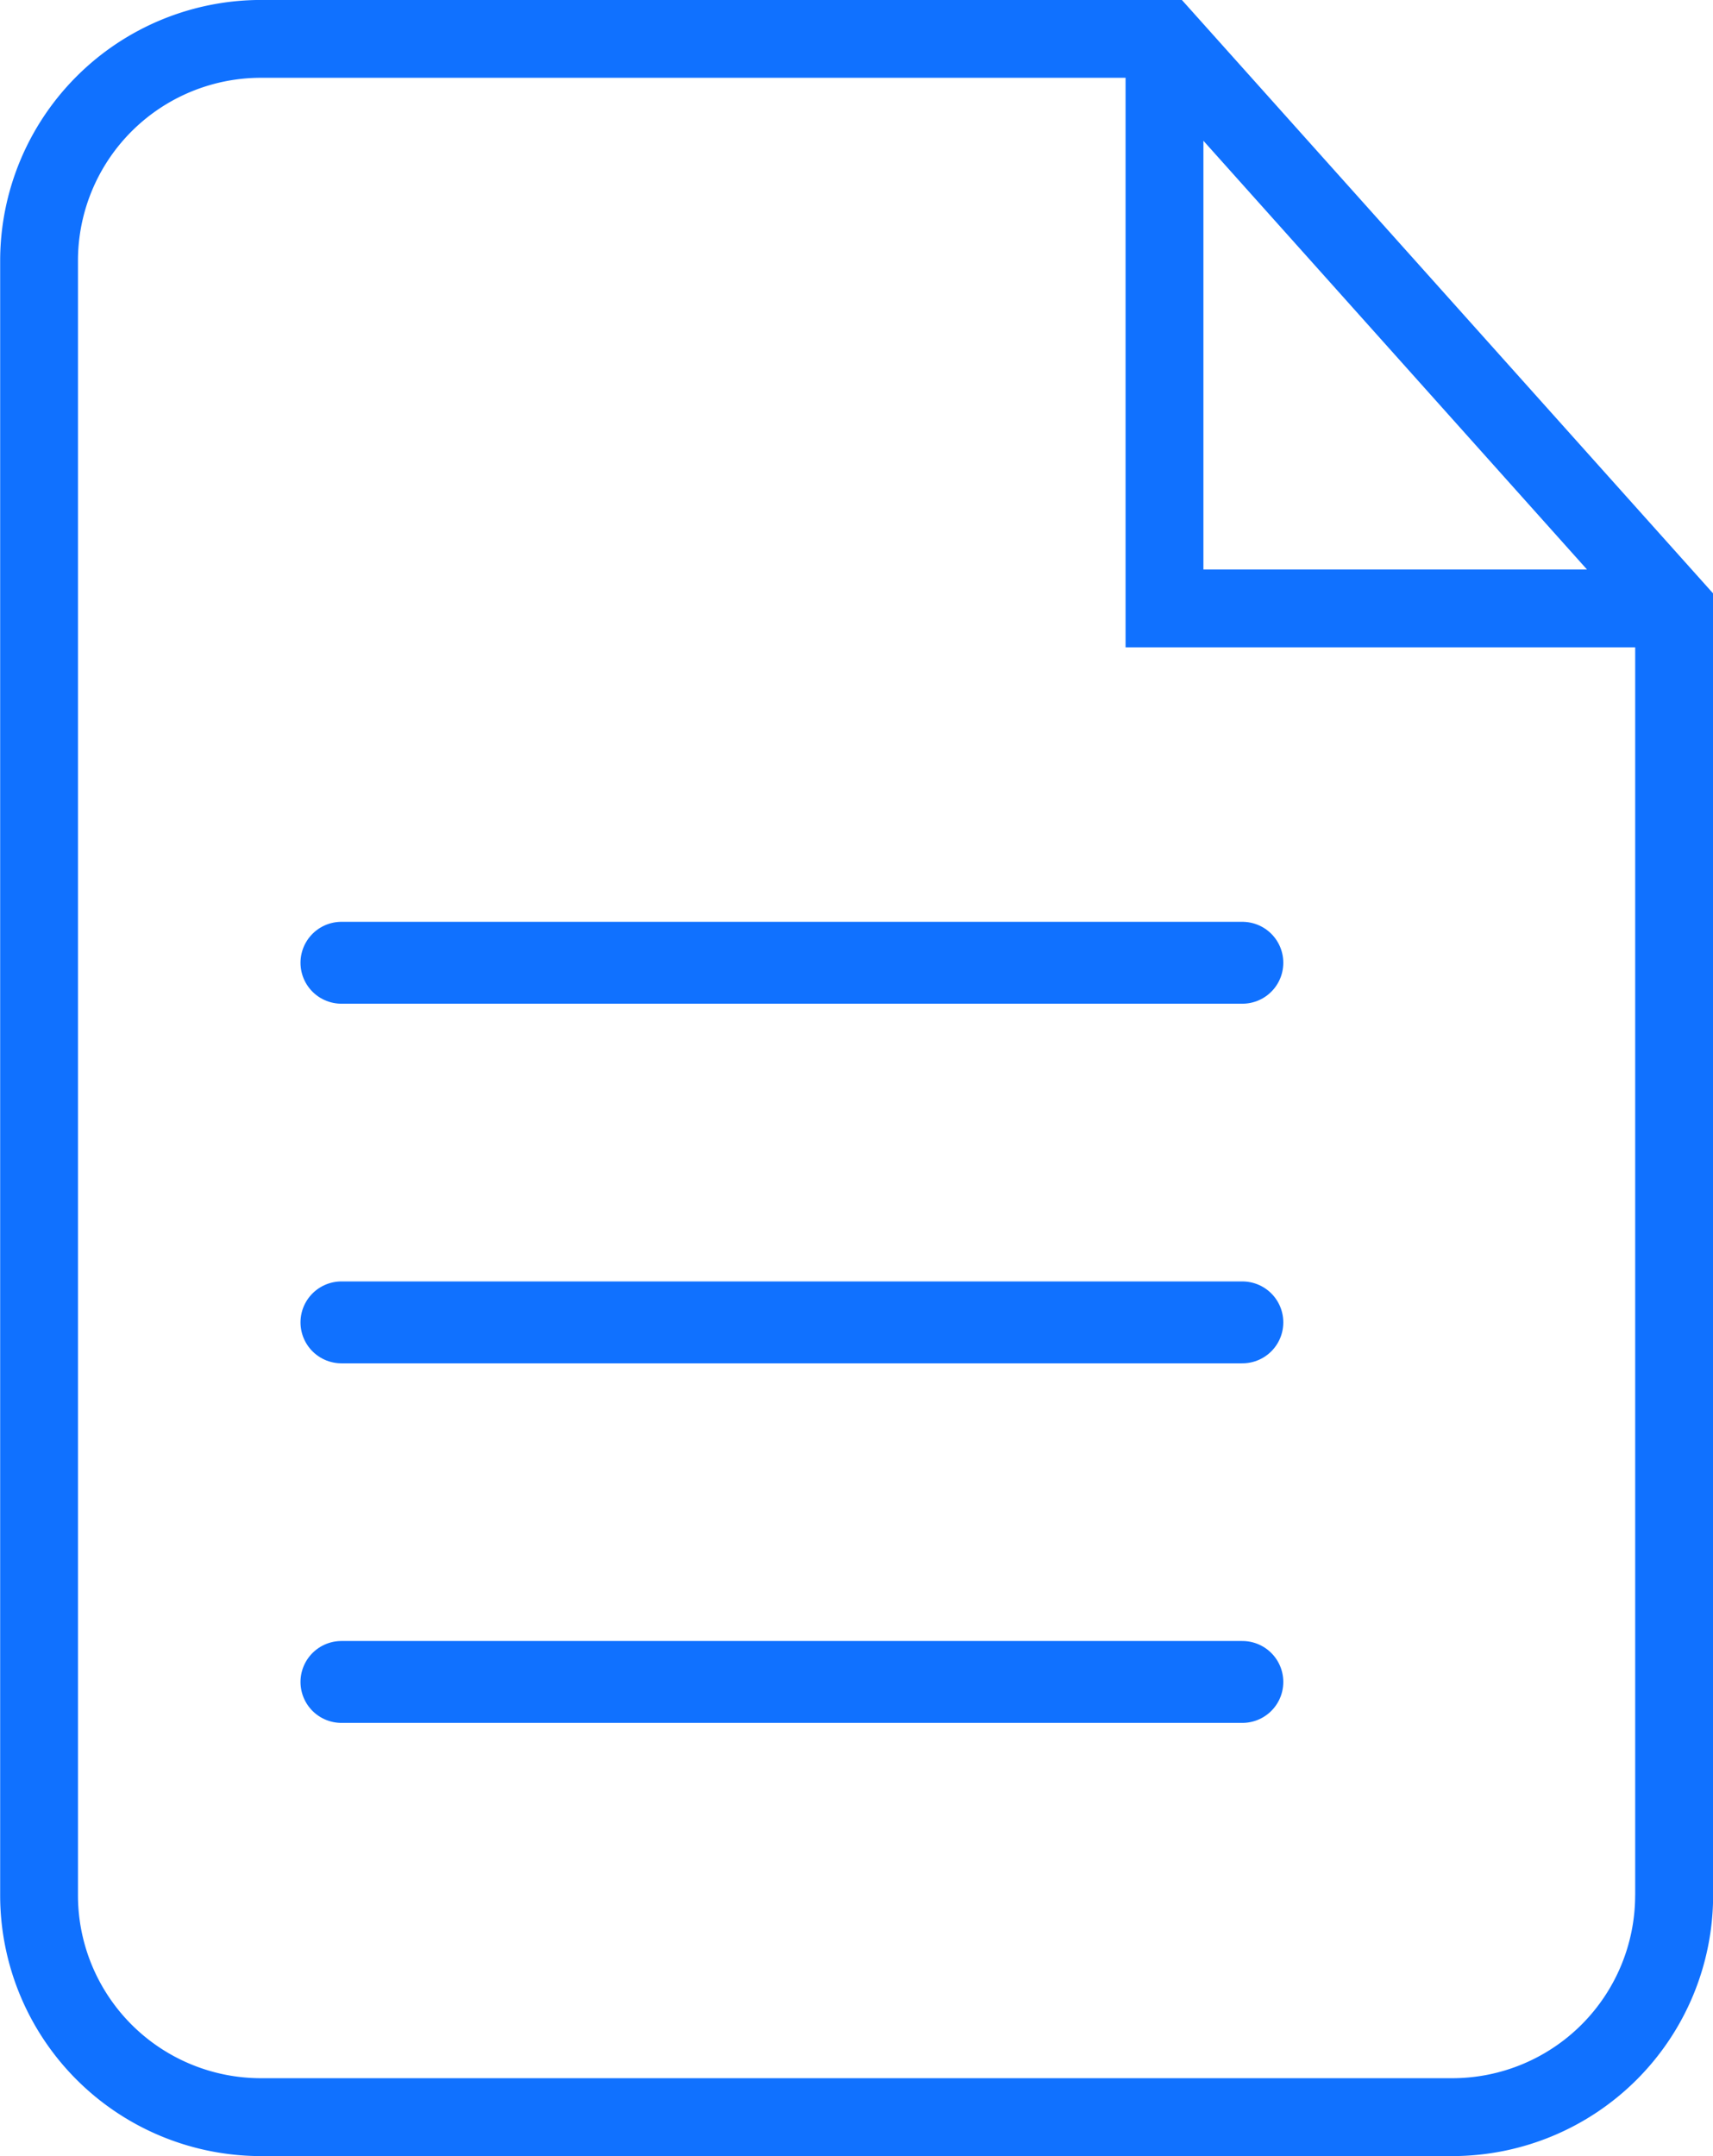 <svg xmlns="http://www.w3.org/2000/svg" width="41.831" height="52.66" viewBox="0 0 41.831 52.66">
  <g id="Group_2800" data-name="Group 2800" transform="translate(-682 -1586.467)">
    <g id="Group_1985" data-name="Group 1985" transform="translate(-55.087 -82.493)">
      <line id="Line_80" data-name="Line 80" x2="22" transform="translate(745.425 1692.474)" fill="none" stroke="#1071ff" stroke-linecap="round" stroke-width="2"/>
      <line id="Line_82" data-name="Line 82" x2="22" transform="translate(745.425 1710.039)" fill="none" stroke="#1071ff" stroke-linecap="round" stroke-width="2"/>
      <line id="Line_81" data-name="Line 81" x2="22" transform="translate(745.425 1701.257)" fill="none" stroke="#1071ff" stroke-linecap="round" stroke-width="2"/>
      <path id="Path_17928" data-name="Path 17928" d="M67.857,31.452h-22.5A6.373,6.373,0,0,0,39,37.817v39.93a6.372,6.372,0,0,0,6.365,6.365h29.1a6.372,6.372,0,0,0,6.365-6.365v-31.8Zm.526,3.439,9.367,10.471H68.383ZM78.926,77.747a4.469,4.469,0,0,1-4.463,4.463h-29.1A4.469,4.469,0,0,1,40.9,77.747V37.817a4.469,4.469,0,0,1,4.464-4.464H66.482v13.91H78.927V77.747Z" transform="translate(698.091 1637.507)" fill="#1071ff"/>
    </g>
  </g>
</svg>
